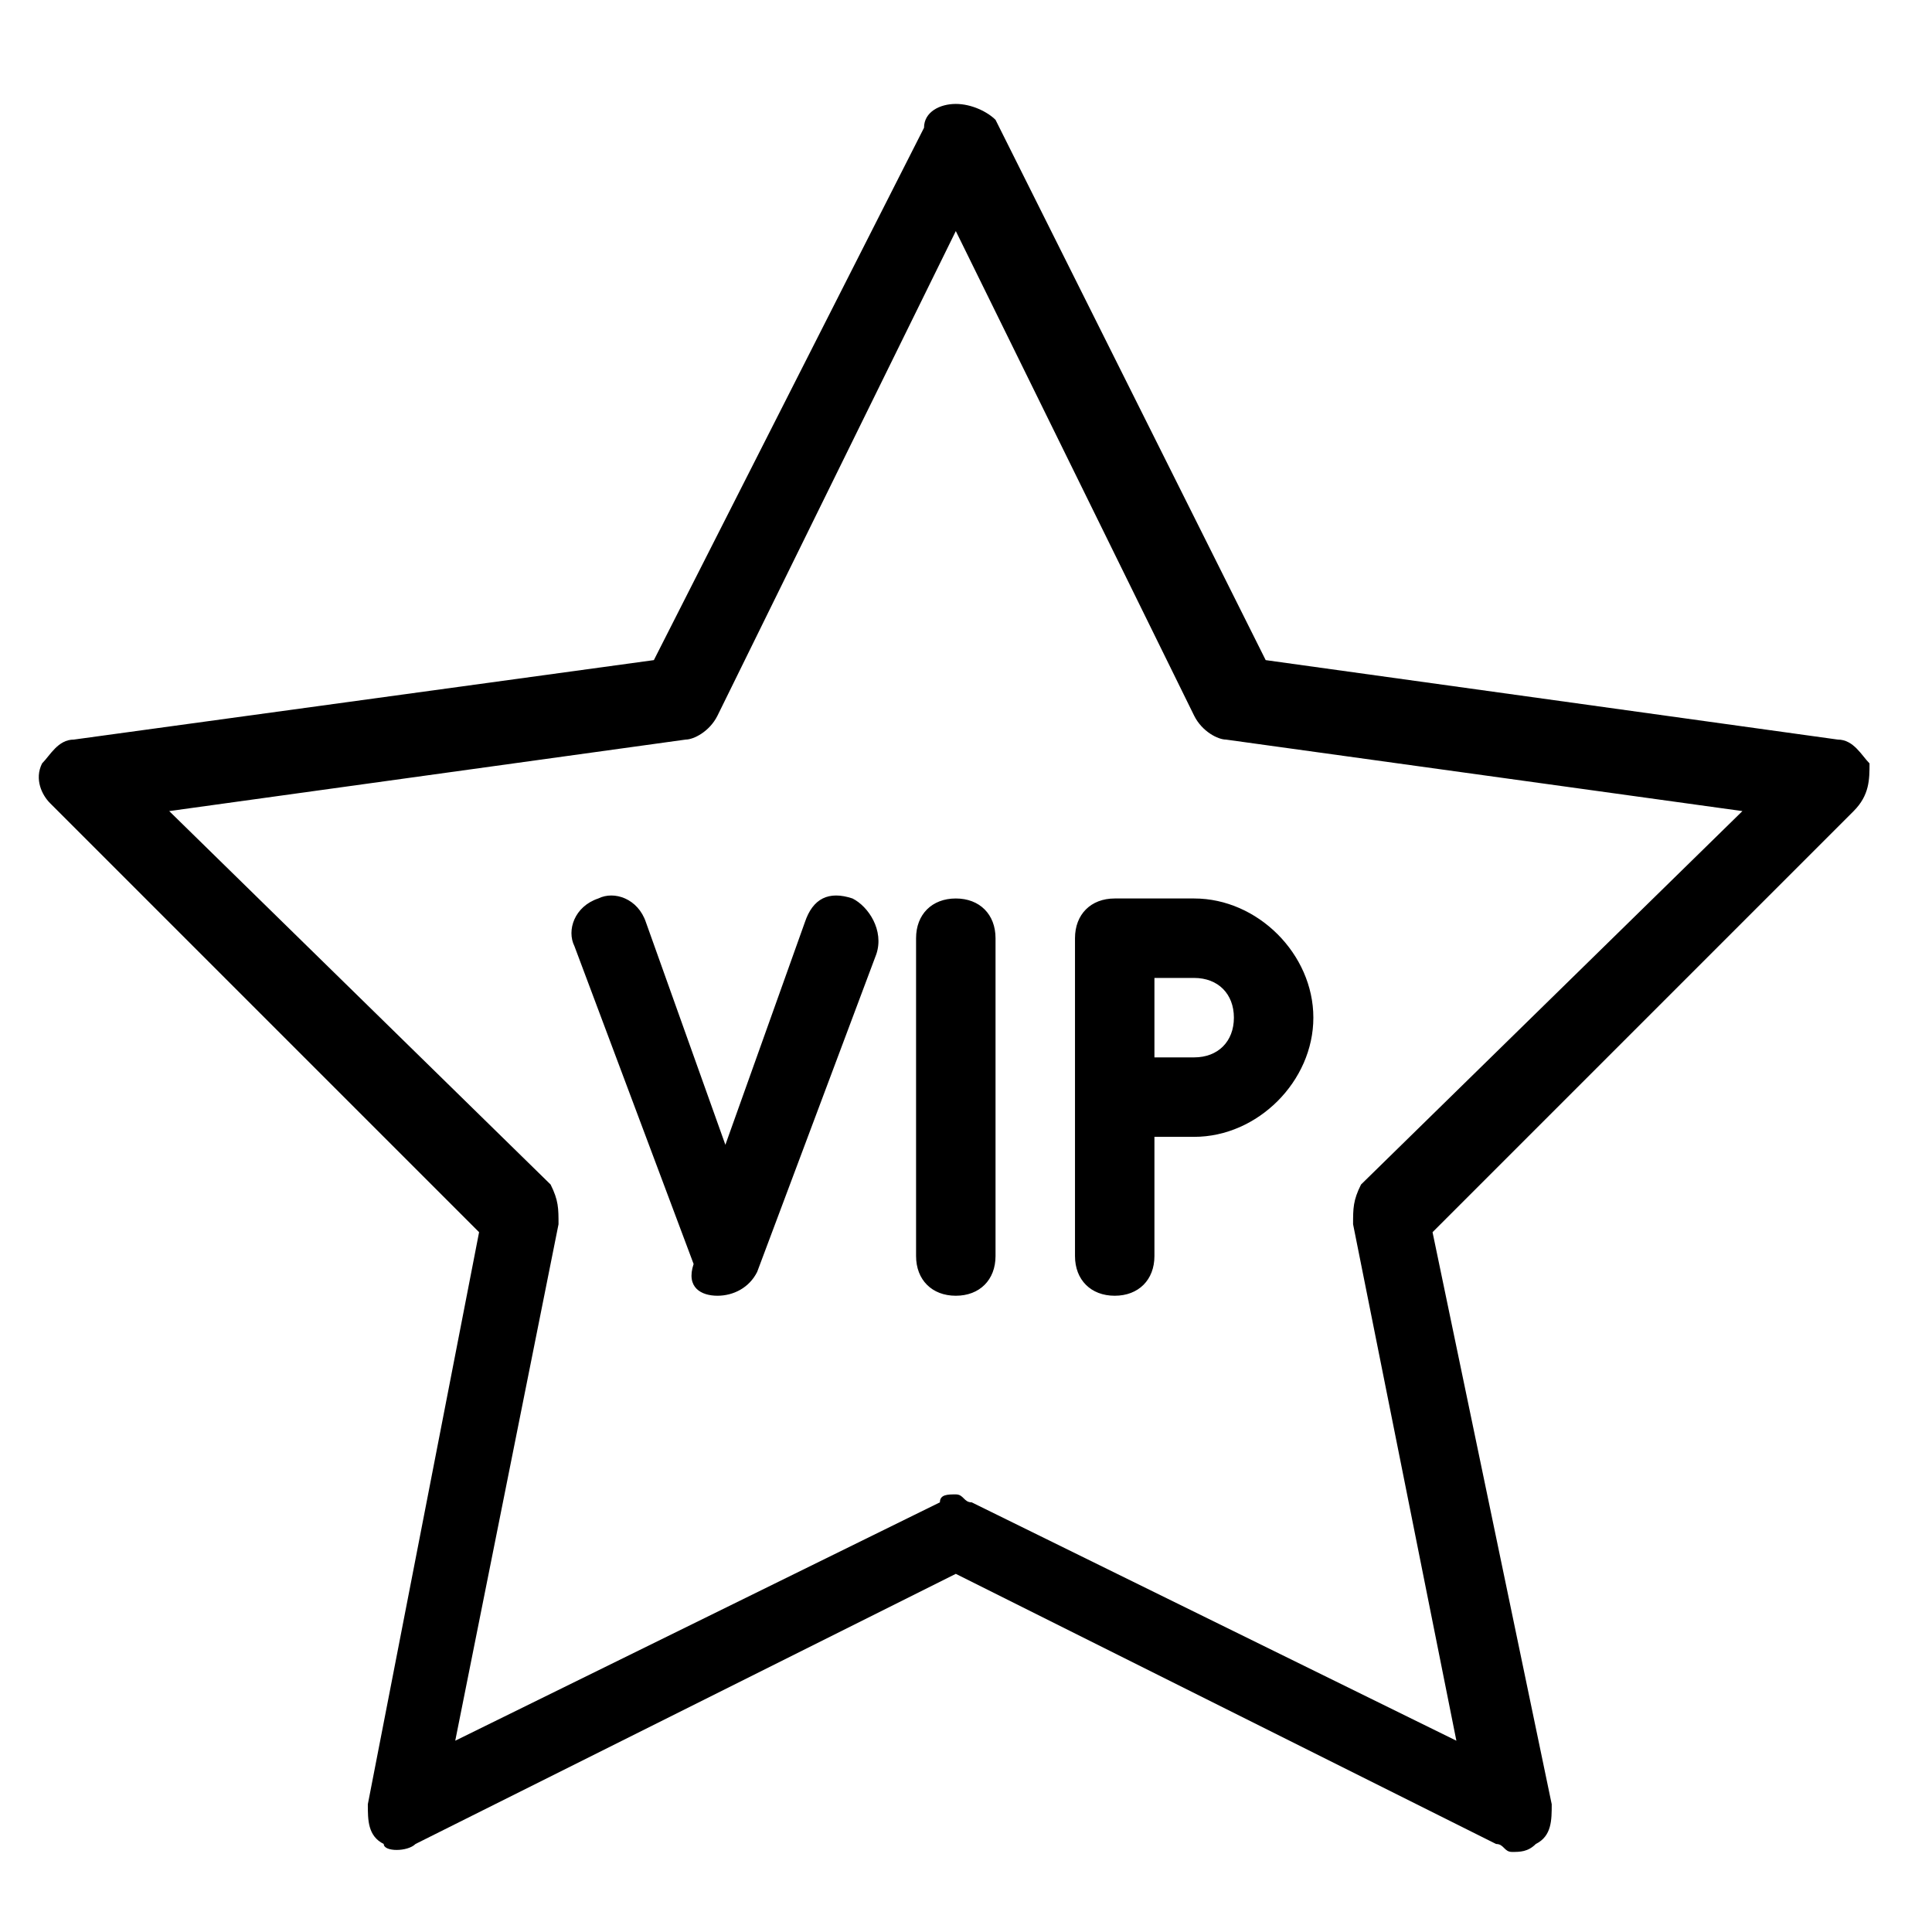 <svg xmlns="http://www.w3.org/2000/svg" width="77" height="77" viewBox="0 0 77 77" fill="none"><path d="M38.094 35.809C37.144 35.809 36.51 36.442 36.51 37.392V50.059C36.51 51.009 37.144 51.642 38.094 51.642C39.044 51.642 39.677 51.009 39.677 50.059V37.392C39.677 36.442 39.044 35.809 38.094 35.809ZM33.977 35.809C33.027 35.492 32.394 35.809 32.077 36.759L28.91 45.626L25.744 36.759C25.427 35.809 24.477 35.492 23.844 35.809C22.894 36.126 22.577 37.076 22.894 37.709L27.644 50.376C27.327 51.326 27.96 51.642 28.594 51.642C29.227 51.642 29.86 51.326 30.177 50.692L34.927 38.026C35.244 37.076 34.61 36.126 33.977 35.809ZM44.427 35.809C43.477 35.809 42.844 36.442 42.844 37.392V50.059C42.844 51.009 43.477 51.642 44.427 51.642C45.377 51.642 46.01 51.009 46.01 50.059V45.309H47.594C50.127 45.309 52.344 43.092 52.344 40.559C52.344 38.026 50.127 35.809 47.594 35.809H44.427ZM49.177 40.559C49.177 41.509 48.544 42.142 47.594 42.142H46.01V38.976H47.594C48.544 38.976 49.177 39.609 49.177 40.559ZM74.51 30.426C74.194 30.109 73.877 29.476 73.244 29.476L50.444 26.309L39.677 4.776C39.36 4.459 38.727 4.142 38.094 4.142C37.46 4.142 36.827 4.459 36.827 5.092L26.06 26.309L2.944 29.476C2.31 29.476 1.994 30.109 1.677 30.426C1.36 31.059 1.677 31.692 1.994 32.009L19.094 49.109L14.66 71.909C14.66 72.542 14.66 73.176 15.294 73.492C15.294 73.809 16.244 73.809 16.56 73.492L38.094 62.726L59.627 73.492C59.944 73.492 59.944 73.809 60.26 73.809C60.577 73.809 60.894 73.809 61.21 73.492C61.844 73.176 61.844 72.542 61.844 71.909L57.094 49.109L73.877 32.326C74.51 31.692 74.51 31.059 74.51 30.426ZM54.244 47.209C53.927 47.842 53.927 48.159 53.927 48.792L58.044 69.376L38.727 59.876C38.41 59.876 38.41 59.559 38.094 59.559C37.777 59.559 37.46 59.559 37.46 59.876L18.144 69.376L22.26 48.792C22.26 48.159 22.26 47.842 21.944 47.209L6.744 32.326L27.327 29.476C27.644 29.476 28.277 29.159 28.594 28.526L38.094 9.209L47.594 28.526C47.91 29.159 48.544 29.476 48.86 29.476L69.444 32.326L54.244 47.209Z" fill="black"></path></svg>
